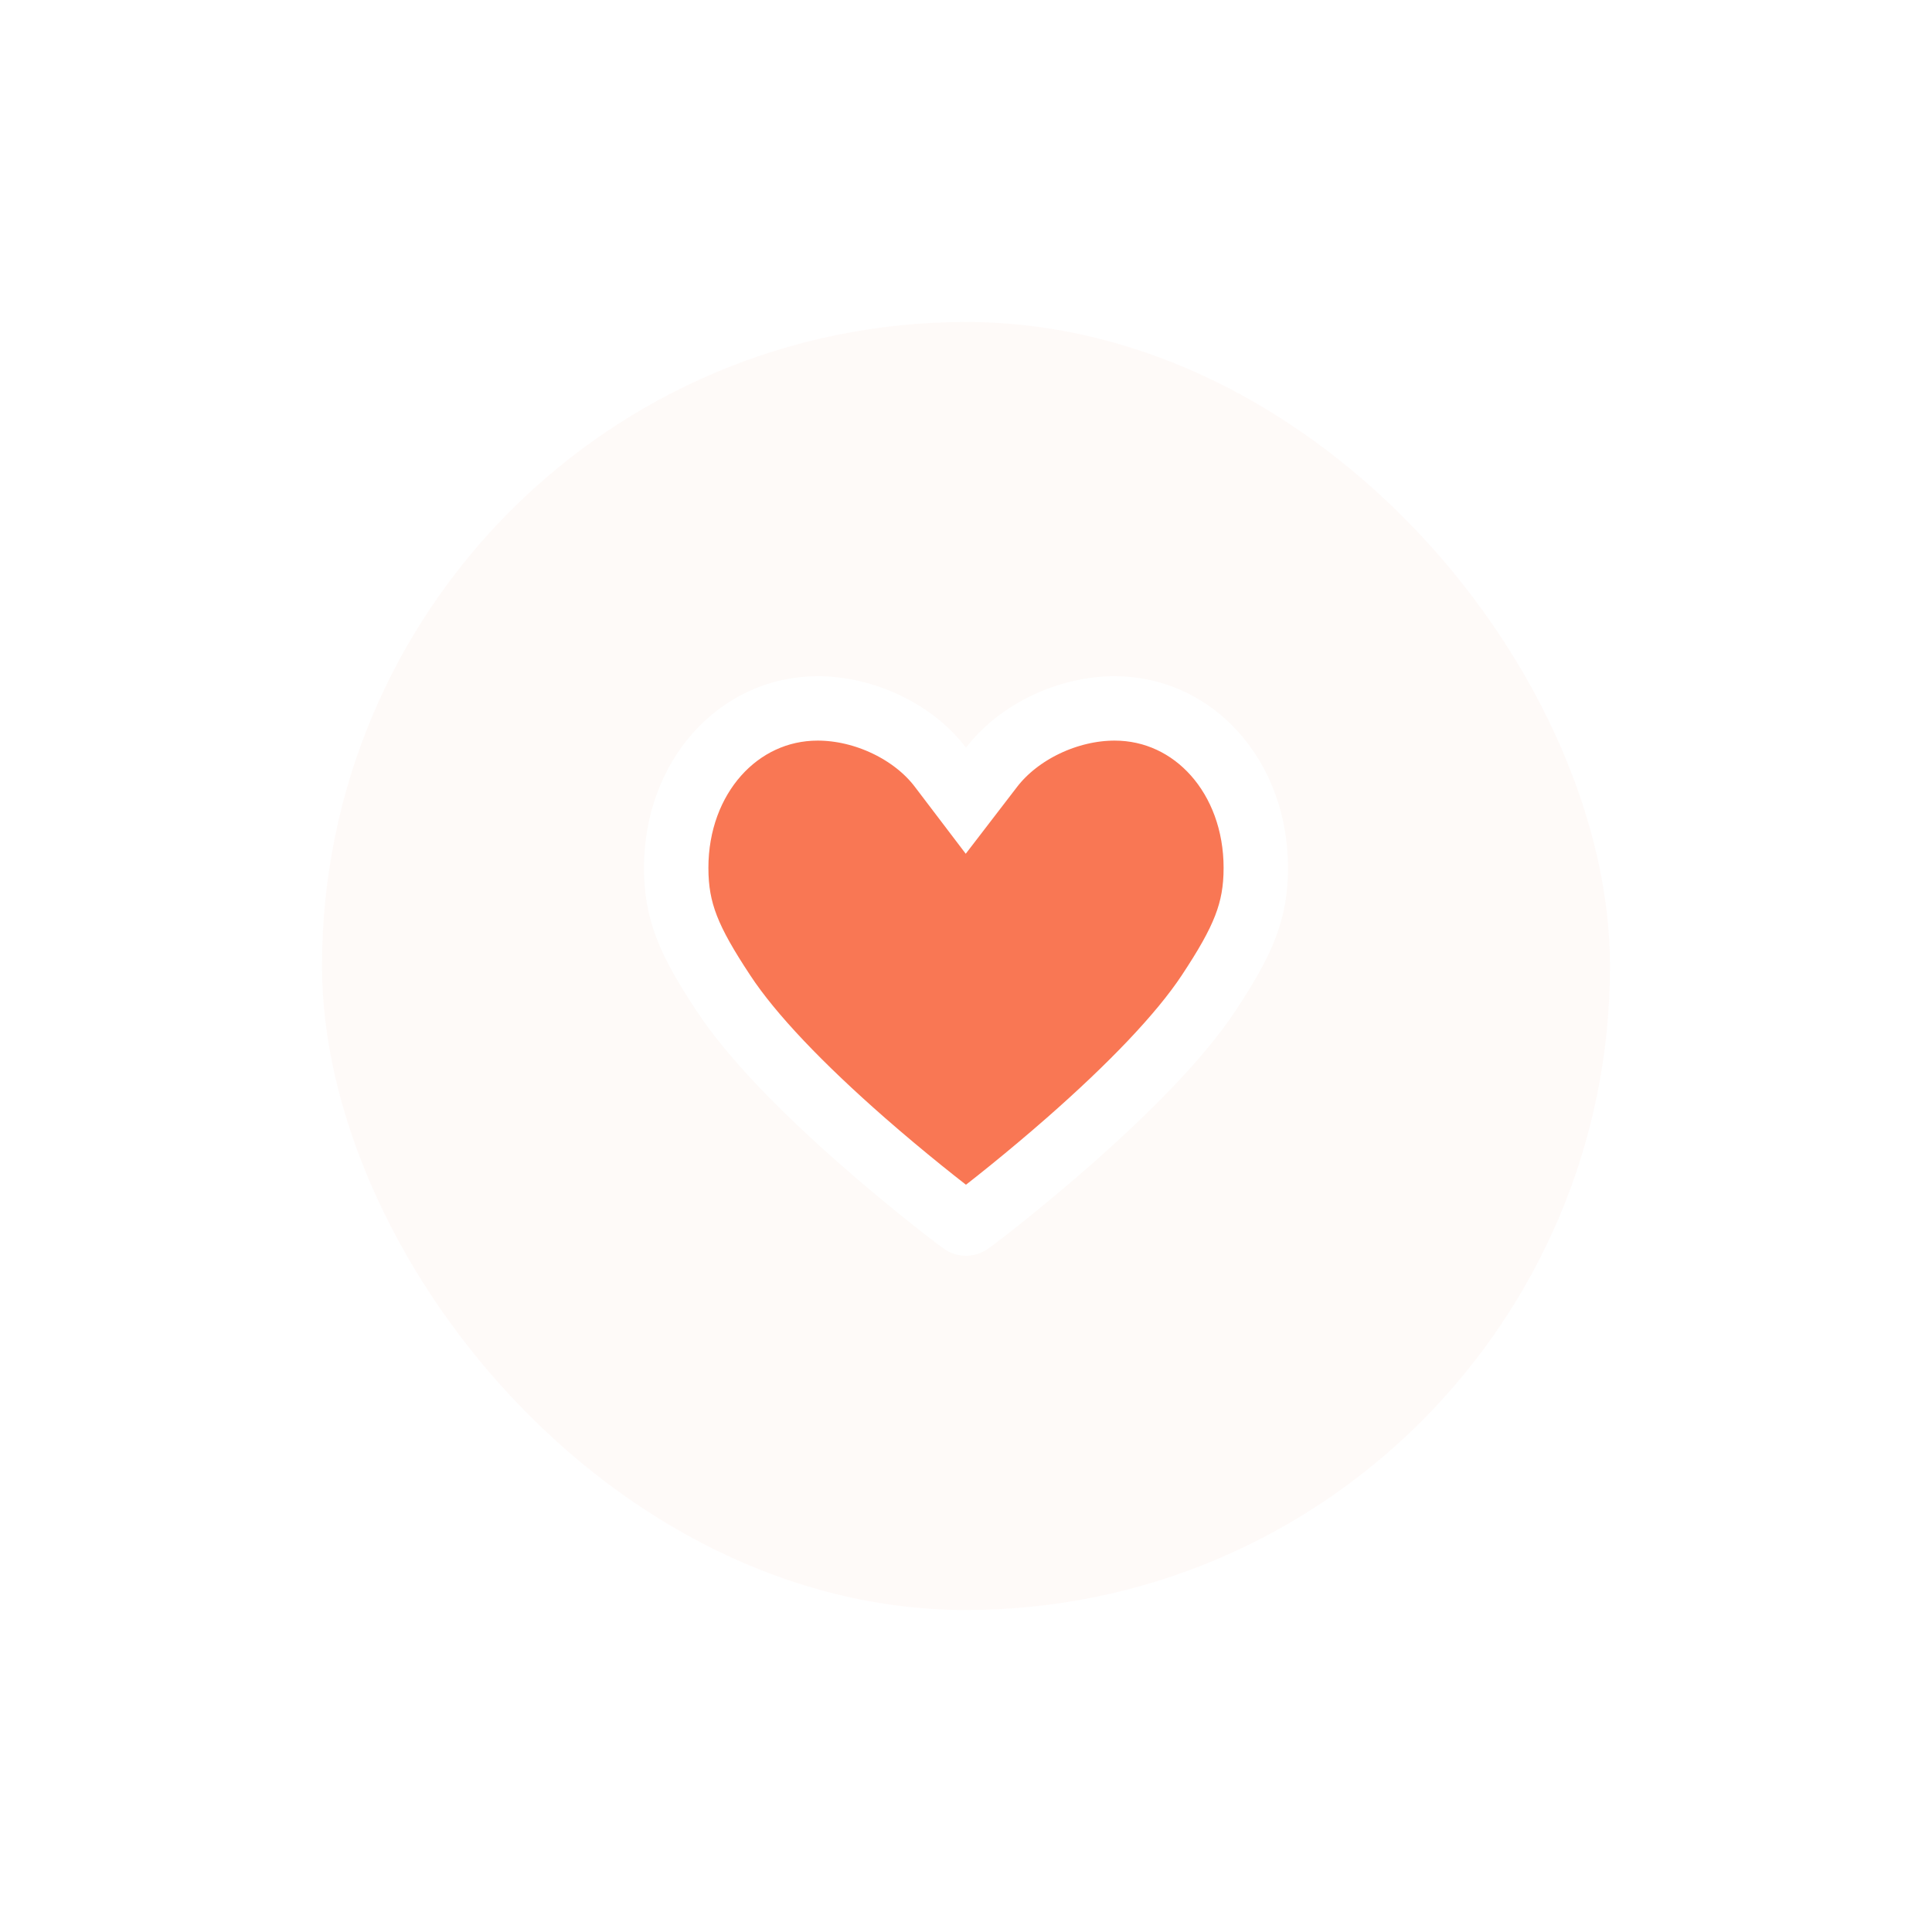 <?xml version="1.0" encoding="UTF-8"?>
<svg width="60px" height="60px" viewBox="0 0 60 60" version="1.1" xmlns="http://www.w3.org/2000/svg" xmlns:xlink="http://www.w3.org/1999/xlink">
    <!-- Generator: Sketch 52.5 (67469) - http://www.bohemiancoding.com/sketch -->
    <title>icon_collected_shadow</title>
    <desc>Created with Sketch.</desc>
    <defs>
        <filter x="-75.0%" y="-75.0%" width="250.0%" height="250.0%" filterUnits="objectBoundingBox" id="filter-1">
            <feGaussianBlur stdDeviation="10" in="SourceGraphic"></feGaussianBlur>
        </filter>
        <polygon id="path-2" points="33 33 7 33 7 7 33 7"></polygon>
    </defs>
    <g id="icon_collected_shadow" stroke="none" stroke-width="1" fill="none" fill-rule="evenodd">
        <g id="collection-copy-4" transform="translate(10, 10)">
            <rect id="矩形" fill="#F97754" opacity="0.196" filter="url(#filter-1)" x="0" y="0" width="40" height="40" rx="20"></rect>
            <mask id="mask-3" fill="white">
                <use xlink:href="#path-2"></use>
            </mask>
            <g id="Clip-2"></g>
            <path d="M20.793,13.829 L19.996,14.867 L19.204,13.825 C18.367,12.723 16.844,12 15.395,12 C12.918,12 11,14.151 11,16.952 C11,18.312 11.396,19.222 12.467,20.843 C13.331,22.159 14.876,23.762 16.82,25.465 C18.036,26.529 19.319,27.548 19.889,27.963 C19.923,27.988 19.958,28 20,28 C20.042,28 20.077,27.988 20.131,27.948 C20.653,27.568 21.959,26.528 23.175,25.461 C25.118,23.756 26.666,22.153 27.535,20.84 C28.604,19.222 29,18.312 29,16.952 C29,14.148 27.09,12 24.615,12 C23.167,12 21.642,12.723 20.793,13.829 Z" id="Fill-1" stroke="#FFFFFF" stroke-width="2" fill="#F97754" mask="url(#mask-3)"></path>
        </g>
    </g>
</svg>